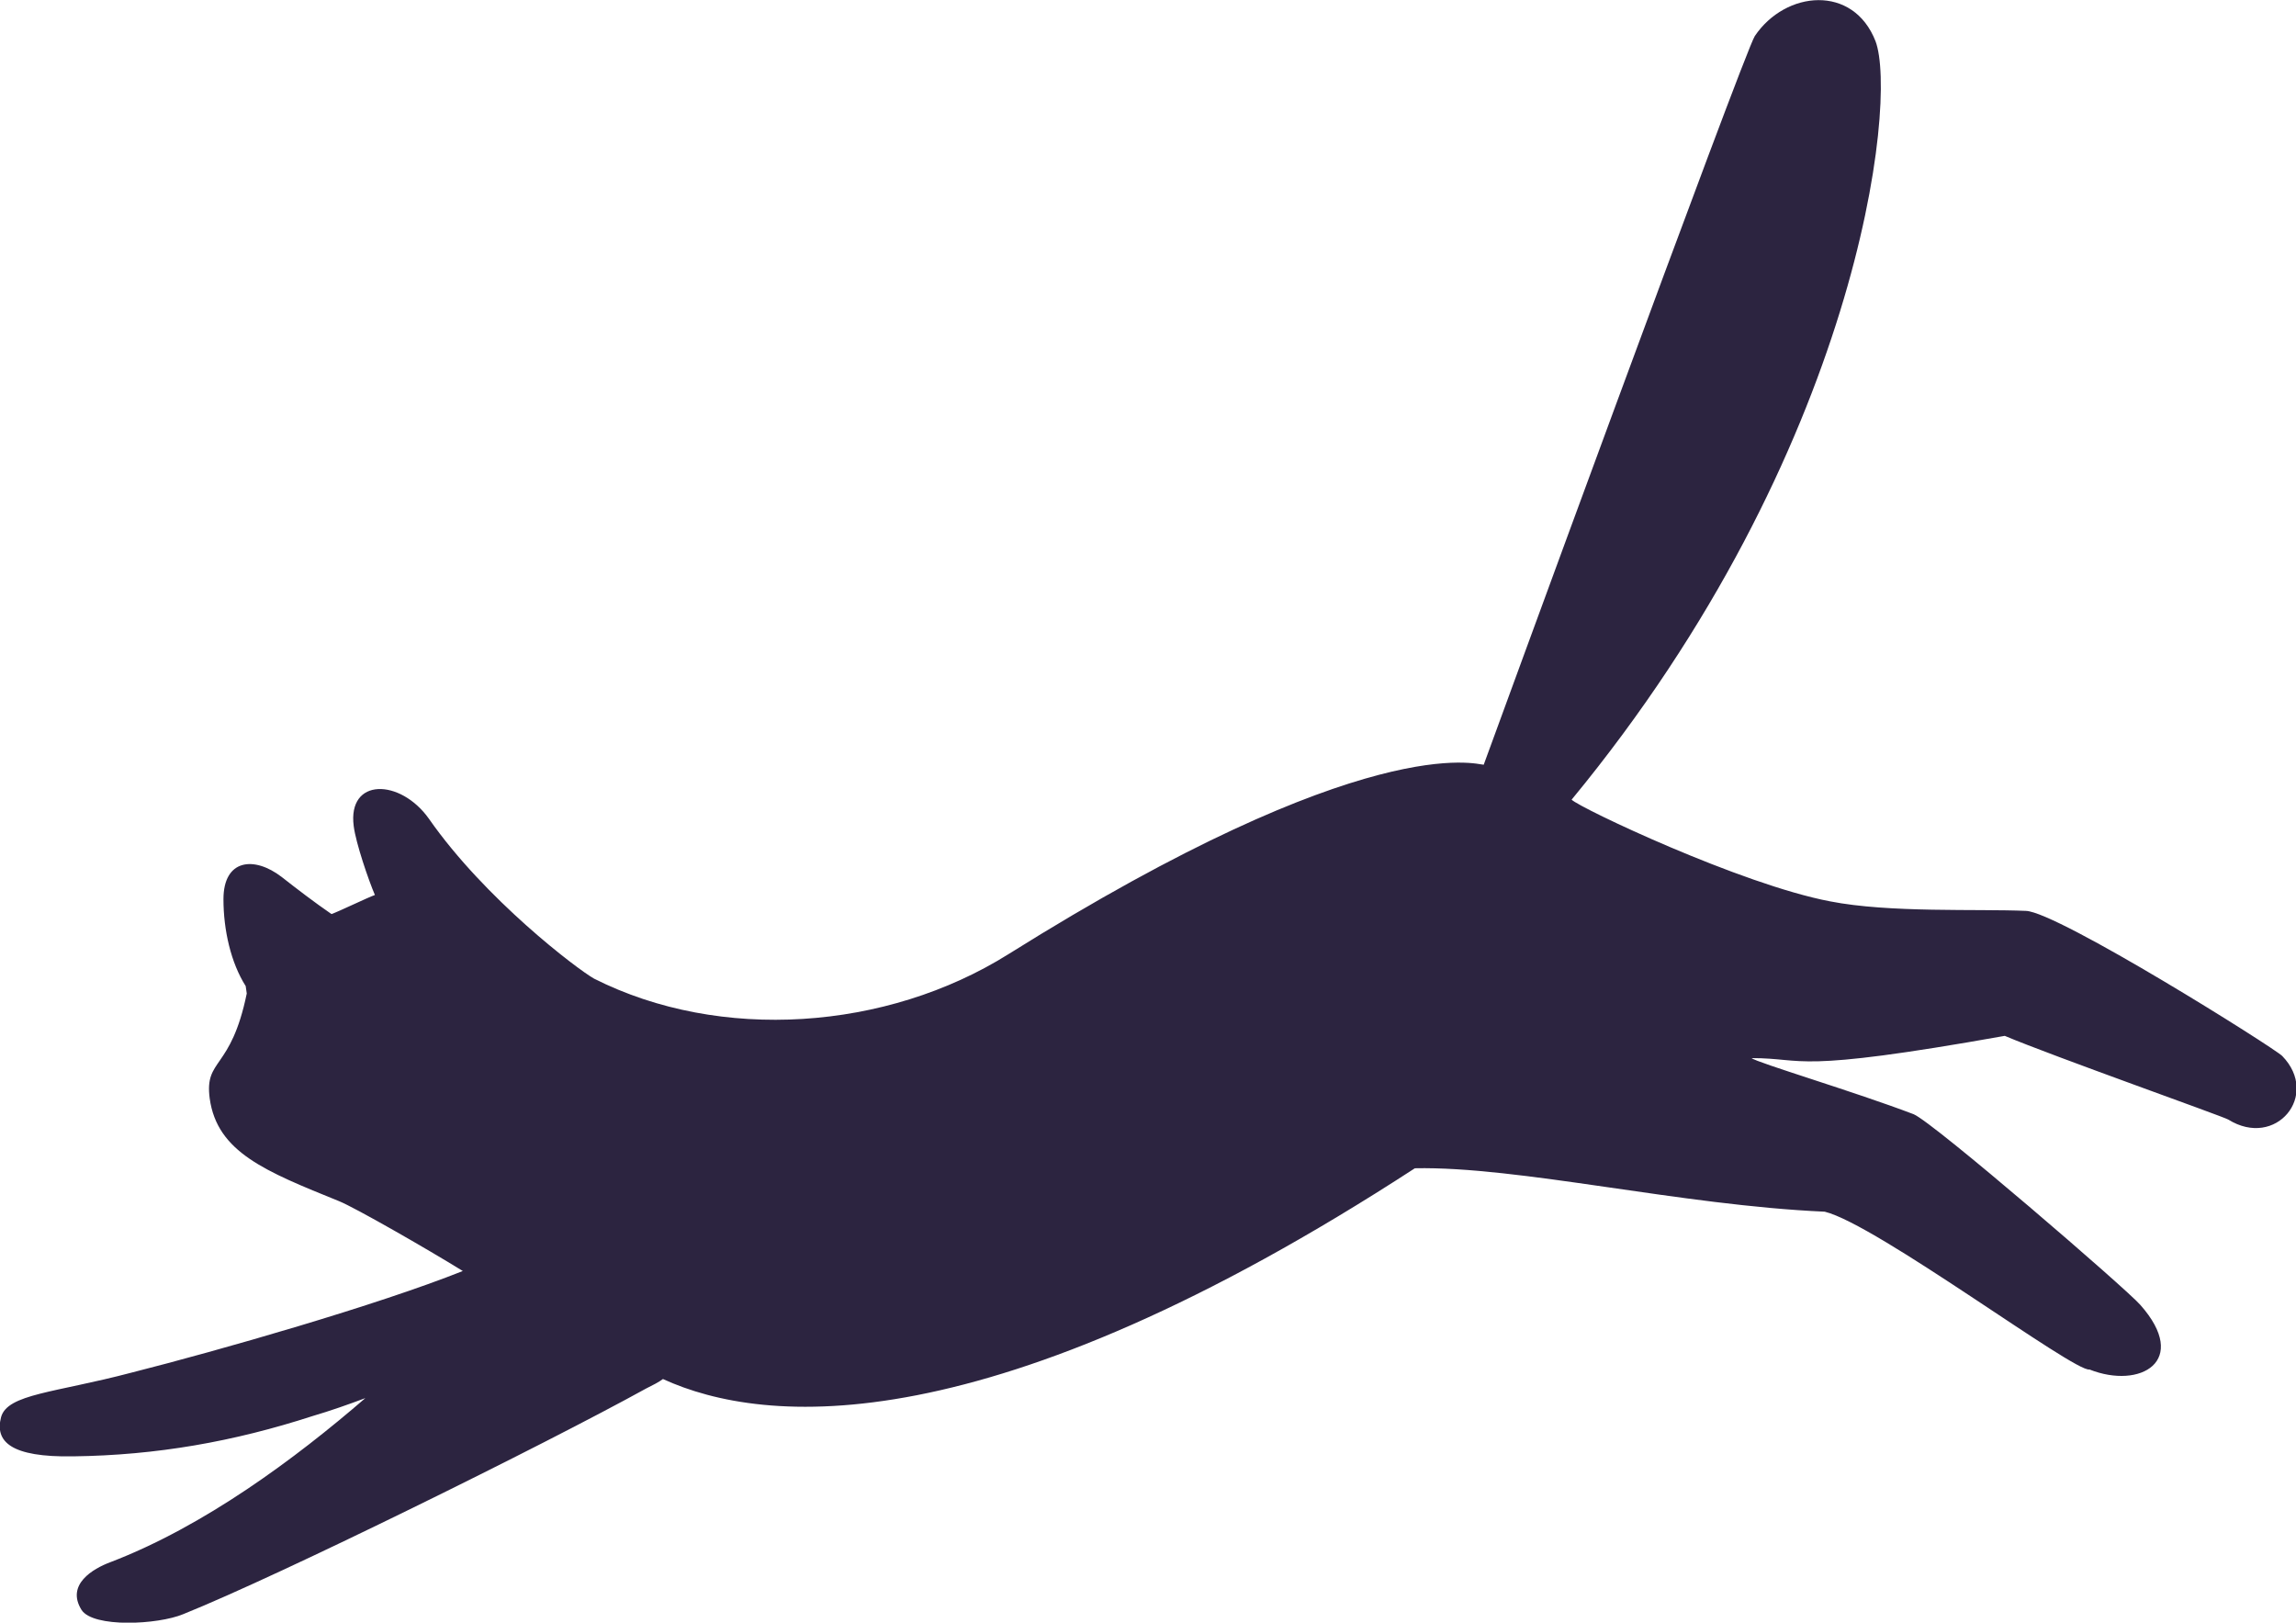 <?xml version="1.0" encoding="UTF-8"?> <!-- Generator: Adobe Illustrator 25.3.1, SVG Export Plug-In . SVG Version: 6.00 Build 0) --> <svg xmlns="http://www.w3.org/2000/svg" xmlns:xlink="http://www.w3.org/1999/xlink" version="1.1" id="Layer_1" x="0px" y="0px" viewBox="0 0 216.8 153.2" style="enable-background:new 0 0 216.8 153.2;" xml:space="preserve"> <style type="text/css"> .st0{fill:#2C2440;} </style> <path class="st0" d="M0.1,133.8c0.6-2.2,5.1-2.3,12.3-4.2c8.3-2.1,23.3-6.4,31.3-9.6c-3.4-2.1-10.2-6-11.7-6.6 c-6.9-2.8-11.5-4.6-12.2-9.7c-0.5-3.8,2-2.6,3.5-9.9c0-0.1-0.1-0.6-0.1-0.7c-1.4-2.2-2.1-5.3-2.1-8.2c0-3.8,2.9-4.1,5.5-2.1 c1.4,1.1,3.1,2.4,4.7,3.5c0.6-0.2,3.5-1.6,4.1-1.8c-0.6-1.4-1.8-4.9-2-6.5c-0.6-4.6,4.4-4.5,7.1-0.7c5.3,7.6,14,14.2,15.6,15.1 c11.9,6,27.6,4.9,39.1-2.3c34-21.3,44.3-17.9,44.9-17.9c0,0,24.6-67.3,25.6-68.8c2.9-4.3,9.3-4.9,11.4,0.5 c2.1,5.6-1.5,38.6-28.7,71.6c0.8,0.8,16,8,24.4,9.6c5.6,1.1,13.9,0.7,18.5,0.9c3,0.1,23.4,12.9,24.2,13.7c3.6,3.7-0.6,8.8-5.1,6 c-0.5-0.3-16.6-6-21.1-7.9c-20.2,3.6-18.7,2.1-23.9,2.1c0.4,0.4,9.8,3.2,15.3,5.3c1.9,0.8,20.1,16.5,21.4,18c4.7,5.3,0,8-4.8,6.1 c-1.4,0.3-20.1-13.7-25-14.9c-13.6-0.6-28.9-4.3-38.7-4.1c-40.3,26.2-61.4,24.3-71,19.9c-0.4,0.3-1,0.6-1.6,0.9 c-9.6,5.3-34.5,17.6-43.7,21.3c-2.4,1-8.5,1.3-9.6-0.4c-1.5-2.4,1.1-3.9,2.7-4.5c8.9-3.4,17.5-9.8,24.1-15.5c-1.6,0.6-3.3,1.2-5,1.7 c-7.4,2.4-14.7,3.7-22.6,3.8C1,137.6-0.5,136.1,0.1,133.8z"></path> </svg> 